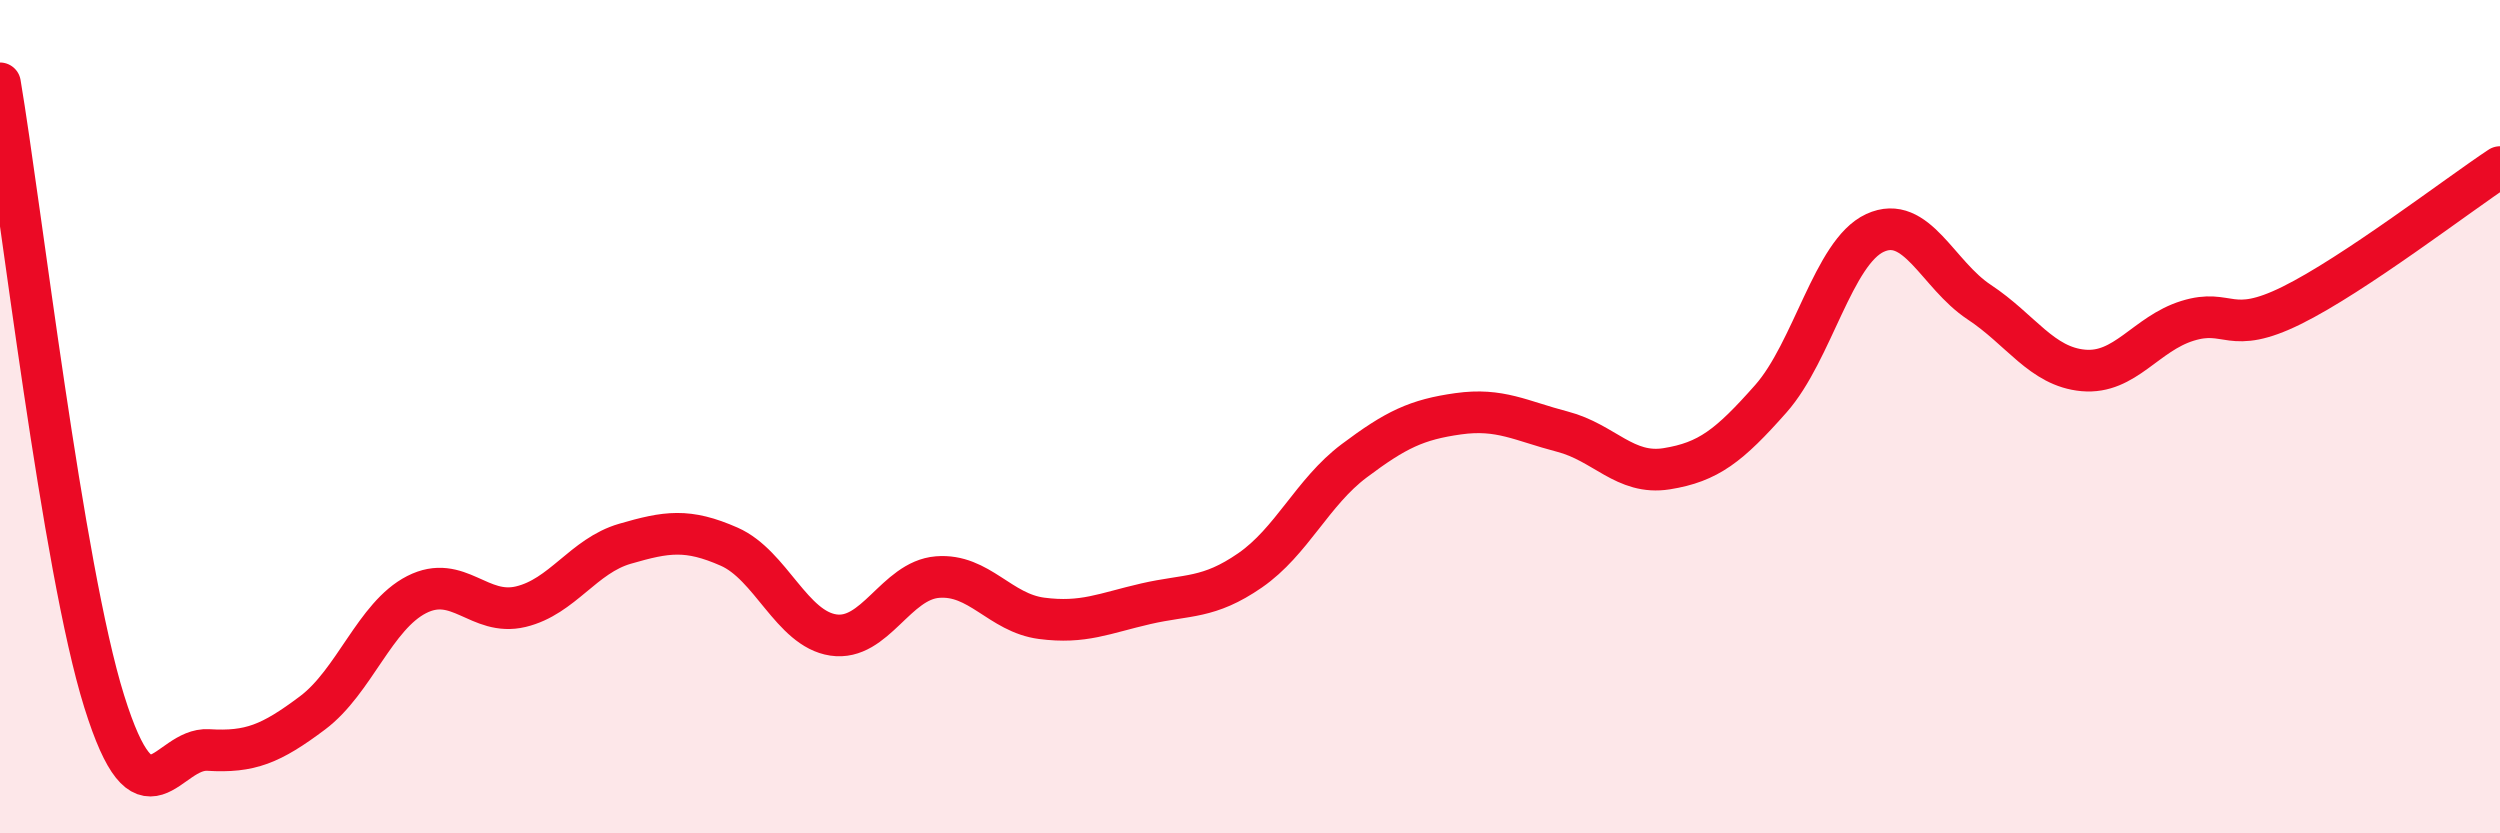 
    <svg width="60" height="20" viewBox="0 0 60 20" xmlns="http://www.w3.org/2000/svg">
      <path
        d="M 0,2 C 0.5,4.97 1.5,13.63 2.5,16.83 C 3.5,20.03 4,17.94 5,18 C 6,18.06 6.5,17.86 7.5,17.11 C 8.5,16.36 9,14.78 10,14.27 C 11,13.76 11.5,14.8 12.5,14.56 C 13.5,14.32 14,13.34 15,13.05 C 16,12.76 16.5,12.68 17.5,13.12 C 18.5,13.56 19,15.09 20,15.24 C 21,15.39 21.5,13.93 22.5,13.85 C 23.5,13.77 24,14.71 25,14.84 C 26,14.97 26.5,14.72 27.5,14.49 C 28.5,14.26 29,14.38 30,13.69 C 31,13 31.5,11.81 32.5,11.06 C 33.5,10.31 34,10.07 35,9.93 C 36,9.79 36.5,10.1 37.5,10.36 C 38.5,10.62 39,11.41 40,11.25 C 41,11.09 41.5,10.7 42.5,9.57 C 43.5,8.44 44,6.05 45,5.59 C 46,5.13 46.5,6.59 47.5,7.25 C 48.5,7.91 49,8.8 50,8.89 C 51,8.98 51.5,8.01 52.5,7.7 C 53.5,7.39 53.5,8.07 55,7.33 C 56.5,6.59 59,4.67 60,4.01L60 20L0 20Z"
        fill="#EB0A25"
        opacity="0.1"
        stroke-linecap="round"
        stroke-linejoin="round"
      />
      <path
        d="M 0,2 C 0.5,4.97 1.5,13.63 2.5,16.83 C 3.5,20.03 4,17.94 5,18 C 6,18.06 6.5,17.86 7.5,17.11 C 8.5,16.36 9,14.78 10,14.27 C 11,13.76 11.5,14.8 12.5,14.56 C 13.5,14.32 14,13.34 15,13.05 C 16,12.76 16.5,12.68 17.5,13.12 C 18.5,13.56 19,15.09 20,15.24 C 21,15.39 21.5,13.93 22.5,13.85 C 23.5,13.77 24,14.71 25,14.84 C 26,14.97 26.5,14.72 27.5,14.49 C 28.5,14.26 29,14.38 30,13.69 C 31,13 31.5,11.81 32.5,11.06 C 33.5,10.31 34,10.07 35,9.93 C 36,9.79 36.5,10.1 37.5,10.36 C 38.5,10.62 39,11.41 40,11.25 C 41,11.09 41.5,10.7 42.5,9.57 C 43.5,8.44 44,6.05 45,5.59 C 46,5.13 46.5,6.59 47.5,7.25 C 48.5,7.91 49,8.8 50,8.89 C 51,8.98 51.5,8.01 52.5,7.7 C 53.5,7.39 53.5,8.07 55,7.33 C 56.5,6.59 59,4.67 60,4.01"
        stroke="#EB0A25"
        stroke-width="1"
        fill="none"
        stroke-linecap="round"
        stroke-linejoin="round"
      />
    </svg>
  
